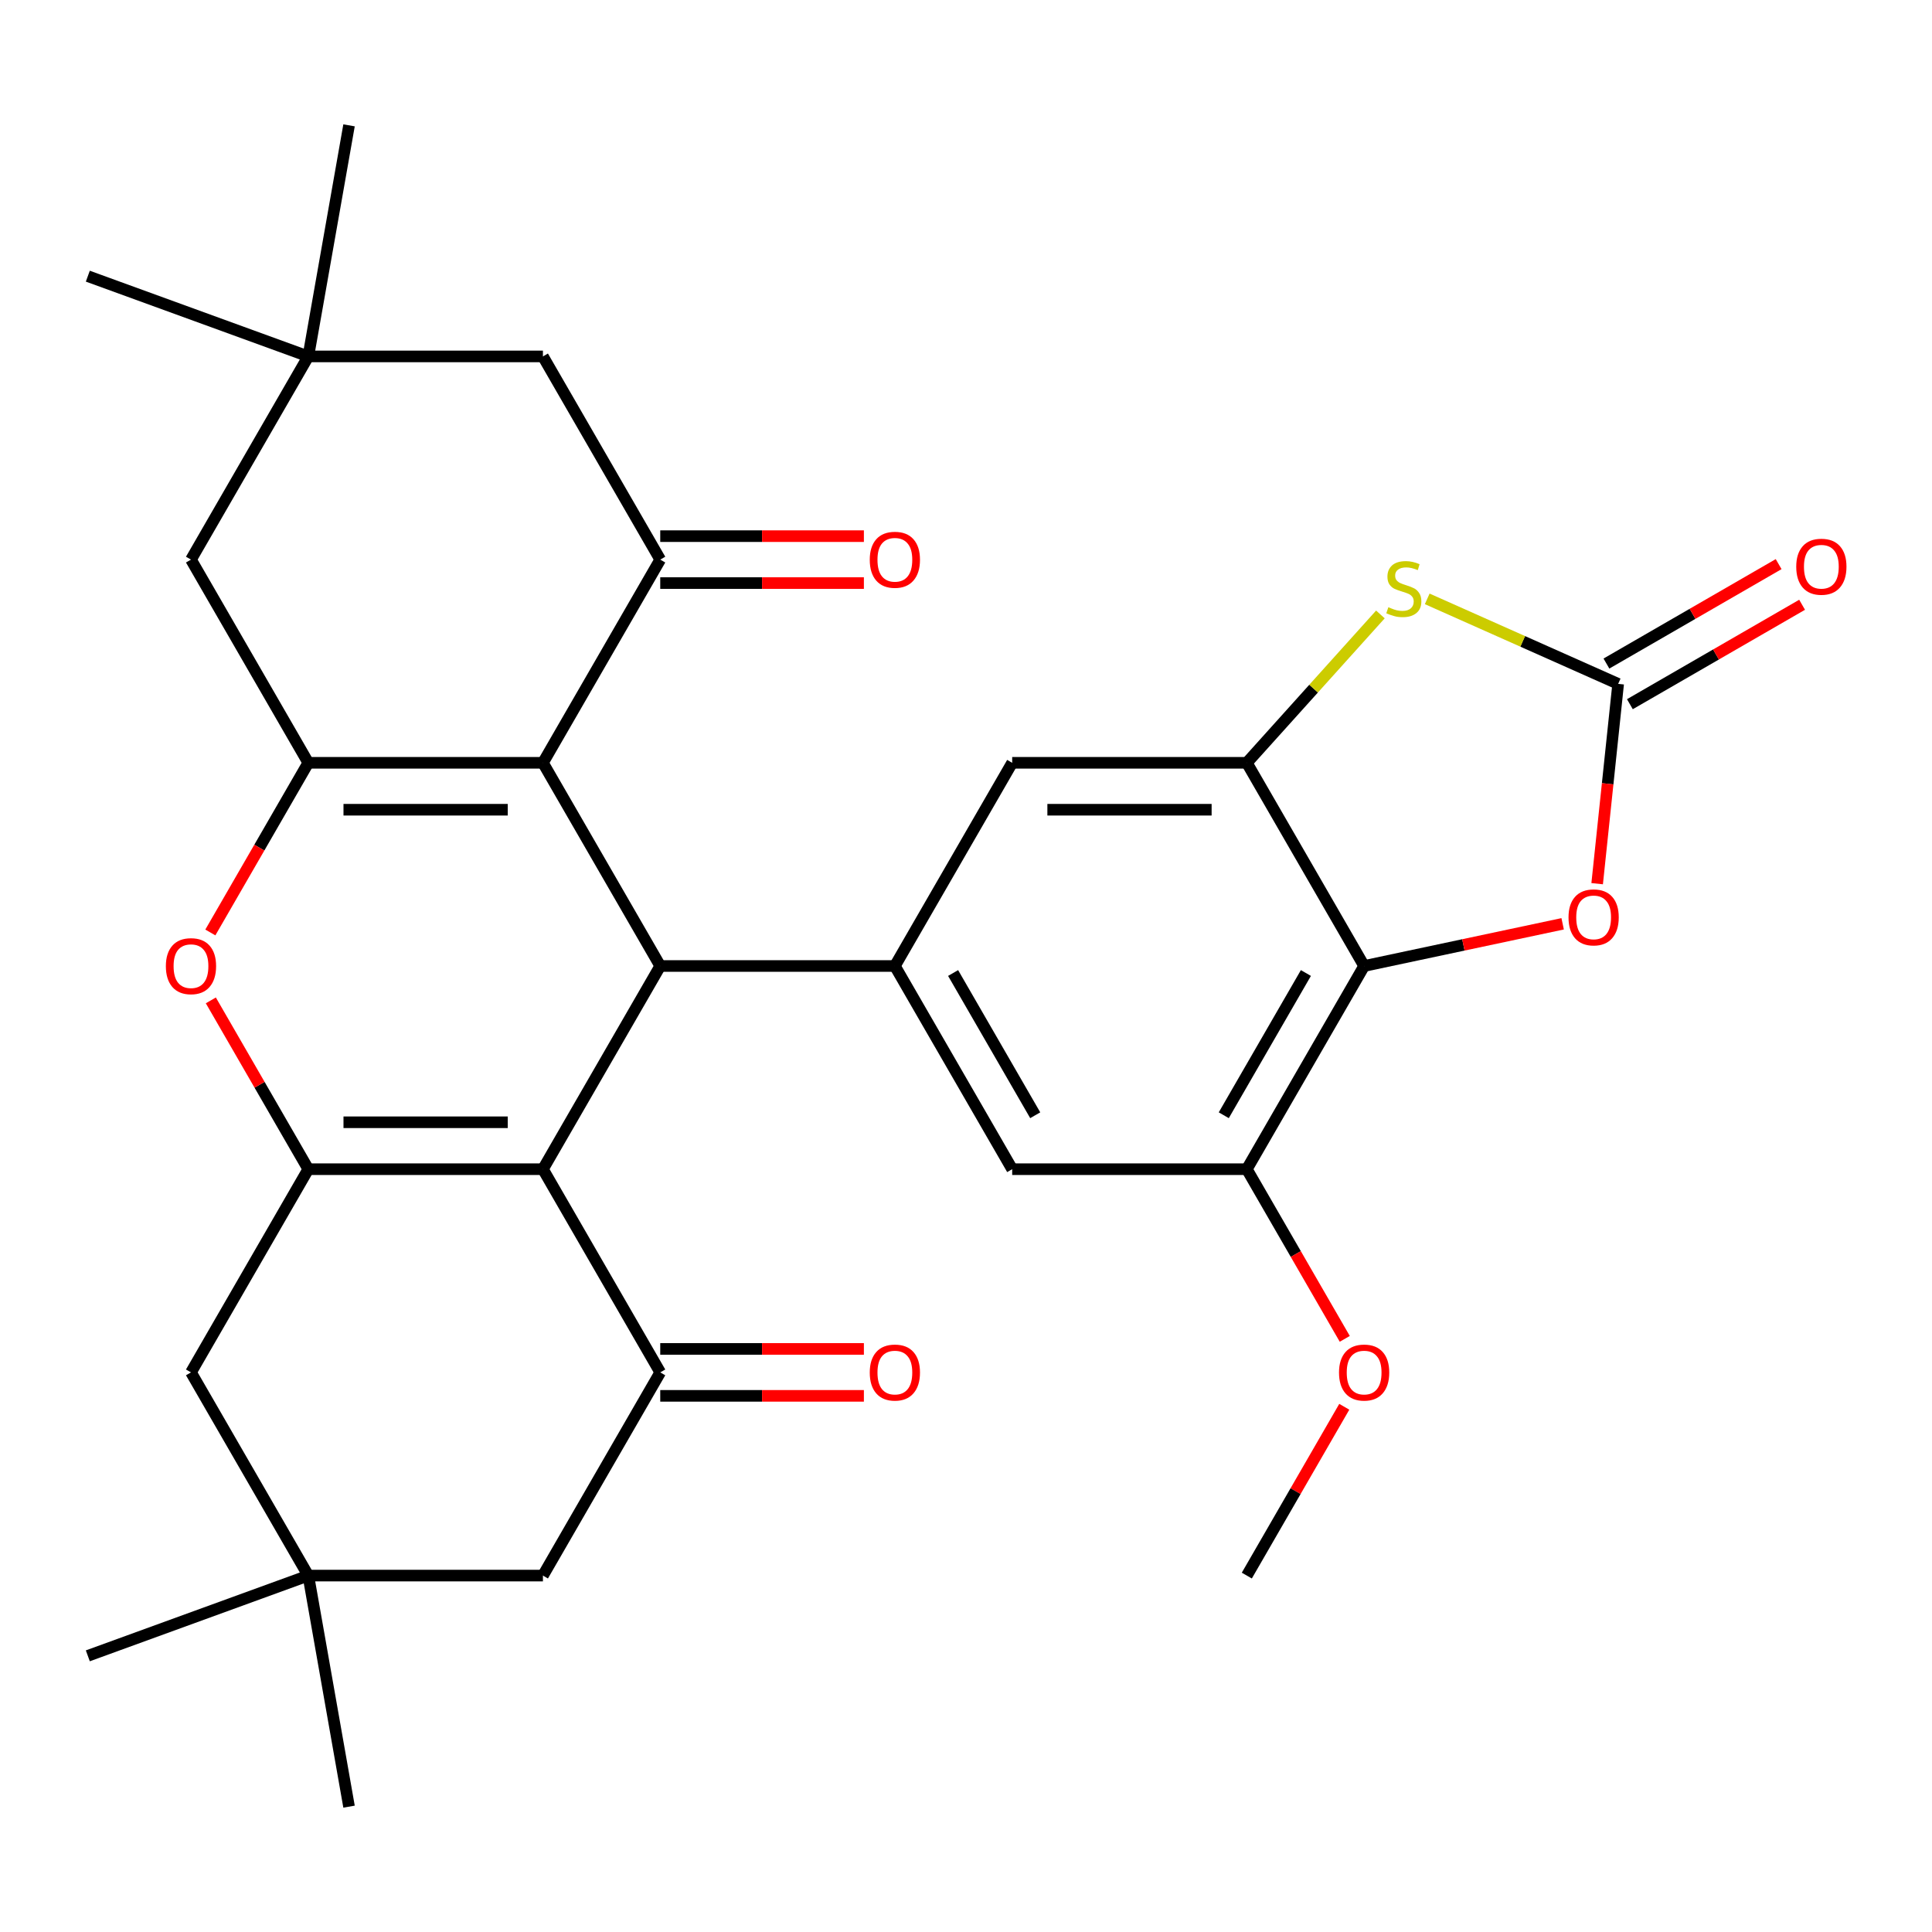 <?xml version='1.0' encoding='iso-8859-1'?>
<svg version='1.1' baseProfile='full'
              xmlns='http://www.w3.org/2000/svg'
                      xmlns:rdkit='http://www.rdkit.org/xml'
                      xmlns:xlink='http://www.w3.org/1999/xlink'
                  xml:space='preserve'
width='1000px' height='1000px' viewBox='0 0 1000 1000'>
<!-- END OF HEADER -->
<rect style='opacity:1.0;fill:#FFFFFF;stroke:none' width='1000' height='1000' x='0' y='0'> </rect>
<path class='bond-1' d='M 281.018,605.173 L 341.74,500' style='fill:none;fill-rule:evenodd;stroke:#000000;stroke-width:6px;stroke-linecap:butt;stroke-linejoin:miter;stroke-opacity:1' />
<path class='bond-2' d='M 281.018,605.173 L 159.574,605.173' style='fill:none;fill-rule:evenodd;stroke:#000000;stroke-width:6px;stroke-linecap:butt;stroke-linejoin:miter;stroke-opacity:1' />
<path class='bond-2' d='M 262.802,580.885 L 177.791,580.885' style='fill:none;fill-rule:evenodd;stroke:#000000;stroke-width:6px;stroke-linecap:butt;stroke-linejoin:miter;stroke-opacity:1' />
<path class='bond-7' d='M 281.018,605.173 L 341.74,710.347' style='fill:none;fill-rule:evenodd;stroke:#000000;stroke-width:6px;stroke-linecap:butt;stroke-linejoin:miter;stroke-opacity:1' />
<path class='bond-0' d='M 281.018,394.827 L 341.74,500' style='fill:none;fill-rule:evenodd;stroke:#000000;stroke-width:6px;stroke-linecap:butt;stroke-linejoin:miter;stroke-opacity:1' />
<path class='bond-6' d='M 281.018,394.827 L 341.74,289.653' style='fill:none;fill-rule:evenodd;stroke:#000000;stroke-width:6px;stroke-linecap:butt;stroke-linejoin:miter;stroke-opacity:1' />
<path class='bond-32' d='M 281.018,394.827 L 159.574,394.827' style='fill:none;fill-rule:evenodd;stroke:#000000;stroke-width:6px;stroke-linecap:butt;stroke-linejoin:miter;stroke-opacity:1' />
<path class='bond-32' d='M 262.802,419.115 L 177.791,419.115' style='fill:none;fill-rule:evenodd;stroke:#000000;stroke-width:6px;stroke-linecap:butt;stroke-linejoin:miter;stroke-opacity:1' />
<path class='bond-11' d='M 341.74,500 L 463.184,500' style='fill:none;fill-rule:evenodd;stroke:#000000;stroke-width:6px;stroke-linecap:butt;stroke-linejoin:miter;stroke-opacity:1' />
<path class='bond-4' d='M 159.574,605.173 L 134.351,561.485' style='fill:none;fill-rule:evenodd;stroke:#000000;stroke-width:6px;stroke-linecap:butt;stroke-linejoin:miter;stroke-opacity:1' />
<path class='bond-4' d='M 134.351,561.485 L 109.127,517.796' style='fill:none;fill-rule:evenodd;stroke:#FF0000;stroke-width:6px;stroke-linecap:butt;stroke-linejoin:miter;stroke-opacity:1' />
<path class='bond-17' d='M 159.574,605.173 L 98.853,710.347' style='fill:none;fill-rule:evenodd;stroke:#000000;stroke-width:6px;stroke-linecap:butt;stroke-linejoin:miter;stroke-opacity:1' />
<path class='bond-3' d='M 159.574,394.827 L 134.224,438.735' style='fill:none;fill-rule:evenodd;stroke:#000000;stroke-width:6px;stroke-linecap:butt;stroke-linejoin:miter;stroke-opacity:1' />
<path class='bond-3' d='M 134.224,438.735 L 108.873,482.644' style='fill:none;fill-rule:evenodd;stroke:#FF0000;stroke-width:6px;stroke-linecap:butt;stroke-linejoin:miter;stroke-opacity:1' />
<path class='bond-16' d='M 159.574,394.827 L 98.853,289.653' style='fill:none;fill-rule:evenodd;stroke:#000000;stroke-width:6px;stroke-linecap:butt;stroke-linejoin:miter;stroke-opacity:1' />
<path class='bond-5' d='M 706.072,500 L 645.35,605.173' style='fill:none;fill-rule:evenodd;stroke:#000000;stroke-width:6px;stroke-linecap:butt;stroke-linejoin:miter;stroke-opacity:1' />
<path class='bond-5' d='M 675.929,503.632 L 633.423,577.253' style='fill:none;fill-rule:evenodd;stroke:#000000;stroke-width:6px;stroke-linecap:butt;stroke-linejoin:miter;stroke-opacity:1' />
<path class='bond-12' d='M 706.072,500 L 757.448,489.079' style='fill:none;fill-rule:evenodd;stroke:#000000;stroke-width:6px;stroke-linecap:butt;stroke-linejoin:miter;stroke-opacity:1' />
<path class='bond-12' d='M 757.448,489.079 L 808.825,478.159' style='fill:none;fill-rule:evenodd;stroke:#FF0000;stroke-width:6px;stroke-linecap:butt;stroke-linejoin:miter;stroke-opacity:1' />
<path class='bond-33' d='M 706.072,500 L 645.35,394.827' style='fill:none;fill-rule:evenodd;stroke:#000000;stroke-width:6px;stroke-linecap:butt;stroke-linejoin:miter;stroke-opacity:1' />
<path class='bond-20' d='M 341.74,289.653 L 281.018,184.48' style='fill:none;fill-rule:evenodd;stroke:#000000;stroke-width:6px;stroke-linecap:butt;stroke-linejoin:miter;stroke-opacity:1' />
<path class='bond-22' d='M 341.74,301.798 L 394.444,301.798' style='fill:none;fill-rule:evenodd;stroke:#000000;stroke-width:6px;stroke-linecap:butt;stroke-linejoin:miter;stroke-opacity:1' />
<path class='bond-22' d='M 394.444,301.798 L 447.148,301.798' style='fill:none;fill-rule:evenodd;stroke:#FF0000;stroke-width:6px;stroke-linecap:butt;stroke-linejoin:miter;stroke-opacity:1' />
<path class='bond-22' d='M 341.74,277.509 L 394.444,277.509' style='fill:none;fill-rule:evenodd;stroke:#000000;stroke-width:6px;stroke-linecap:butt;stroke-linejoin:miter;stroke-opacity:1' />
<path class='bond-22' d='M 394.444,277.509 L 447.148,277.509' style='fill:none;fill-rule:evenodd;stroke:#FF0000;stroke-width:6px;stroke-linecap:butt;stroke-linejoin:miter;stroke-opacity:1' />
<path class='bond-21' d='M 341.74,710.347 L 281.018,815.52' style='fill:none;fill-rule:evenodd;stroke:#000000;stroke-width:6px;stroke-linecap:butt;stroke-linejoin:miter;stroke-opacity:1' />
<path class='bond-23' d='M 341.74,722.491 L 394.444,722.491' style='fill:none;fill-rule:evenodd;stroke:#000000;stroke-width:6px;stroke-linecap:butt;stroke-linejoin:miter;stroke-opacity:1' />
<path class='bond-23' d='M 394.444,722.491 L 447.148,722.491' style='fill:none;fill-rule:evenodd;stroke:#FF0000;stroke-width:6px;stroke-linecap:butt;stroke-linejoin:miter;stroke-opacity:1' />
<path class='bond-23' d='M 341.74,698.202 L 394.444,698.202' style='fill:none;fill-rule:evenodd;stroke:#000000;stroke-width:6px;stroke-linecap:butt;stroke-linejoin:miter;stroke-opacity:1' />
<path class='bond-23' d='M 394.444,698.202 L 447.148,698.202' style='fill:none;fill-rule:evenodd;stroke:#FF0000;stroke-width:6px;stroke-linecap:butt;stroke-linejoin:miter;stroke-opacity:1' />
<path class='bond-8' d='M 645.35,394.827 L 523.906,394.827' style='fill:none;fill-rule:evenodd;stroke:#000000;stroke-width:6px;stroke-linecap:butt;stroke-linejoin:miter;stroke-opacity:1' />
<path class='bond-8' d='M 627.133,419.115 L 542.122,419.115' style='fill:none;fill-rule:evenodd;stroke:#000000;stroke-width:6px;stroke-linecap:butt;stroke-linejoin:miter;stroke-opacity:1' />
<path class='bond-10' d='M 645.35,394.827 L 679.922,356.43' style='fill:none;fill-rule:evenodd;stroke:#000000;stroke-width:6px;stroke-linecap:butt;stroke-linejoin:miter;stroke-opacity:1' />
<path class='bond-10' d='M 679.922,356.43 L 714.495,318.033' style='fill:none;fill-rule:evenodd;stroke:#CCCC00;stroke-width:6px;stroke-linecap:butt;stroke-linejoin:miter;stroke-opacity:1' />
<path class='bond-9' d='M 837.556,353.972 L 788.142,331.971' style='fill:none;fill-rule:evenodd;stroke:#000000;stroke-width:6px;stroke-linecap:butt;stroke-linejoin:miter;stroke-opacity:1' />
<path class='bond-9' d='M 788.142,331.971 L 738.727,309.971' style='fill:none;fill-rule:evenodd;stroke:#CCCC00;stroke-width:6px;stroke-linecap:butt;stroke-linejoin:miter;stroke-opacity:1' />
<path class='bond-24' d='M 843.628,364.489 L 888.197,338.758' style='fill:none;fill-rule:evenodd;stroke:#000000;stroke-width:6px;stroke-linecap:butt;stroke-linejoin:miter;stroke-opacity:1' />
<path class='bond-24' d='M 888.197,338.758 L 932.765,313.026' style='fill:none;fill-rule:evenodd;stroke:#FF0000;stroke-width:6px;stroke-linecap:butt;stroke-linejoin:miter;stroke-opacity:1' />
<path class='bond-24' d='M 831.484,343.455 L 876.052,317.723' style='fill:none;fill-rule:evenodd;stroke:#000000;stroke-width:6px;stroke-linecap:butt;stroke-linejoin:miter;stroke-opacity:1' />
<path class='bond-24' d='M 876.052,317.723 L 920.621,291.991' style='fill:none;fill-rule:evenodd;stroke:#FF0000;stroke-width:6px;stroke-linecap:butt;stroke-linejoin:miter;stroke-opacity:1' />
<path class='bond-35' d='M 837.556,353.972 L 832.121,405.683' style='fill:none;fill-rule:evenodd;stroke:#000000;stroke-width:6px;stroke-linecap:butt;stroke-linejoin:miter;stroke-opacity:1' />
<path class='bond-35' d='M 832.121,405.683 L 826.686,457.394' style='fill:none;fill-rule:evenodd;stroke:#FF0000;stroke-width:6px;stroke-linecap:butt;stroke-linejoin:miter;stroke-opacity:1' />
<path class='bond-14' d='M 463.184,500 L 523.906,394.827' style='fill:none;fill-rule:evenodd;stroke:#000000;stroke-width:6px;stroke-linecap:butt;stroke-linejoin:miter;stroke-opacity:1' />
<path class='bond-15' d='M 463.184,500 L 523.906,605.173' style='fill:none;fill-rule:evenodd;stroke:#000000;stroke-width:6px;stroke-linecap:butt;stroke-linejoin:miter;stroke-opacity:1' />
<path class='bond-15' d='M 493.327,503.632 L 535.832,577.253' style='fill:none;fill-rule:evenodd;stroke:#000000;stroke-width:6px;stroke-linecap:butt;stroke-linejoin:miter;stroke-opacity:1' />
<path class='bond-13' d='M 645.35,605.173 L 523.906,605.173' style='fill:none;fill-rule:evenodd;stroke:#000000;stroke-width:6px;stroke-linecap:butt;stroke-linejoin:miter;stroke-opacity:1' />
<path class='bond-25' d='M 645.35,605.173 L 670.7,649.082' style='fill:none;fill-rule:evenodd;stroke:#000000;stroke-width:6px;stroke-linecap:butt;stroke-linejoin:miter;stroke-opacity:1' />
<path class='bond-25' d='M 670.7,649.082 L 696.051,692.991' style='fill:none;fill-rule:evenodd;stroke:#FF0000;stroke-width:6px;stroke-linecap:butt;stroke-linejoin:miter;stroke-opacity:1' />
<path class='bond-19' d='M 98.853,289.653 L 159.574,184.48' style='fill:none;fill-rule:evenodd;stroke:#000000;stroke-width:6px;stroke-linecap:butt;stroke-linejoin:miter;stroke-opacity:1' />
<path class='bond-31' d='M 98.853,710.347 L 159.574,815.52' style='fill:none;fill-rule:evenodd;stroke:#000000;stroke-width:6px;stroke-linecap:butt;stroke-linejoin:miter;stroke-opacity:1' />
<path class='bond-18' d='M 159.574,815.52 L 281.018,815.52' style='fill:none;fill-rule:evenodd;stroke:#000000;stroke-width:6px;stroke-linecap:butt;stroke-linejoin:miter;stroke-opacity:1' />
<path class='bond-27' d='M 159.574,815.52 L 45.455,857.056' style='fill:none;fill-rule:evenodd;stroke:#000000;stroke-width:6px;stroke-linecap:butt;stroke-linejoin:miter;stroke-opacity:1' />
<path class='bond-29' d='M 159.574,815.52 L 180.663,935.119' style='fill:none;fill-rule:evenodd;stroke:#000000;stroke-width:6px;stroke-linecap:butt;stroke-linejoin:miter;stroke-opacity:1' />
<path class='bond-26' d='M 159.574,184.48 L 45.455,142.944' style='fill:none;fill-rule:evenodd;stroke:#000000;stroke-width:6px;stroke-linecap:butt;stroke-linejoin:miter;stroke-opacity:1' />
<path class='bond-28' d='M 159.574,184.48 L 180.663,64.881' style='fill:none;fill-rule:evenodd;stroke:#000000;stroke-width:6px;stroke-linecap:butt;stroke-linejoin:miter;stroke-opacity:1' />
<path class='bond-34' d='M 159.574,184.48 L 281.018,184.48' style='fill:none;fill-rule:evenodd;stroke:#000000;stroke-width:6px;stroke-linecap:butt;stroke-linejoin:miter;stroke-opacity:1' />
<path class='bond-30' d='M 695.797,728.143 L 670.573,771.832' style='fill:none;fill-rule:evenodd;stroke:#FF0000;stroke-width:6px;stroke-linecap:butt;stroke-linejoin:miter;stroke-opacity:1' />
<path class='bond-30' d='M 670.573,771.832 L 645.35,815.52' style='fill:none;fill-rule:evenodd;stroke:#000000;stroke-width:6px;stroke-linecap:butt;stroke-linejoin:miter;stroke-opacity:1' />
<path  class='atom-5' d='M 85.853 500.08
Q 85.853 493.28, 89.213 489.48
Q 92.573 485.68, 98.853 485.68
Q 105.132 485.68, 108.492 489.48
Q 111.852 493.28, 111.852 500.08
Q 111.852 506.96, 108.452 510.88
Q 105.052 514.76, 98.853 514.76
Q 92.612 514.76, 89.213 510.88
Q 85.853 507, 85.853 500.08
M 98.853 511.56
Q 103.172 511.56, 105.492 508.68
Q 107.852 505.76, 107.852 500.08
Q 107.852 494.52, 105.492 491.72
Q 103.172 488.88, 98.853 488.88
Q 94.532 488.88, 92.172 491.68
Q 89.853 494.48, 89.853 500.08
Q 89.853 505.8, 92.172 508.68
Q 94.532 511.56, 98.853 511.56
' fill='#FF0000'/>
<path  class='atom-11' d='M 718.611 314.296
Q 718.931 314.416, 720.251 314.976
Q 721.571 315.536, 723.011 315.896
Q 724.491 316.216, 725.931 316.216
Q 728.611 316.216, 730.171 314.936
Q 731.731 313.616, 731.731 311.336
Q 731.731 309.776, 730.931 308.816
Q 730.171 307.856, 728.971 307.336
Q 727.771 306.816, 725.771 306.216
Q 723.251 305.456, 721.731 304.736
Q 720.251 304.016, 719.171 302.496
Q 718.131 300.976, 718.131 298.416
Q 718.131 294.856, 720.531 292.656
Q 722.971 290.456, 727.771 290.456
Q 731.051 290.456, 734.771 292.016
L 733.851 295.096
Q 730.451 293.696, 727.891 293.696
Q 725.131 293.696, 723.611 294.856
Q 722.091 295.976, 722.131 297.936
Q 722.131 299.456, 722.891 300.376
Q 723.691 301.296, 724.811 301.816
Q 725.971 302.336, 727.891 302.936
Q 730.451 303.736, 731.971 304.536
Q 733.491 305.336, 734.571 306.976
Q 735.691 308.576, 735.691 311.336
Q 735.691 315.256, 733.051 317.376
Q 730.451 319.456, 726.091 319.456
Q 723.571 319.456, 721.651 318.896
Q 719.771 318.376, 717.531 317.456
L 718.611 314.296
' fill='#CCCC00'/>
<path  class='atom-13' d='M 811.861 474.83
Q 811.861 468.03, 815.221 464.23
Q 818.581 460.43, 824.861 460.43
Q 831.141 460.43, 834.501 464.23
Q 837.861 468.03, 837.861 474.83
Q 837.861 481.71, 834.461 485.63
Q 831.061 489.51, 824.861 489.51
Q 818.621 489.51, 815.221 485.63
Q 811.861 481.75, 811.861 474.83
M 824.861 486.31
Q 829.181 486.31, 831.501 483.43
Q 833.861 480.51, 833.861 474.83
Q 833.861 469.27, 831.501 466.47
Q 829.181 463.63, 824.861 463.63
Q 820.541 463.63, 818.181 466.43
Q 815.861 469.23, 815.861 474.83
Q 815.861 480.55, 818.181 483.43
Q 820.541 486.31, 824.861 486.31
' fill='#FF0000'/>
<path  class='atom-23' d='M 450.184 289.733
Q 450.184 282.933, 453.544 279.133
Q 456.904 275.333, 463.184 275.333
Q 469.464 275.333, 472.824 279.133
Q 476.184 282.933, 476.184 289.733
Q 476.184 296.613, 472.784 300.533
Q 469.384 304.413, 463.184 304.413
Q 456.944 304.413, 453.544 300.533
Q 450.184 296.653, 450.184 289.733
M 463.184 301.213
Q 467.504 301.213, 469.824 298.333
Q 472.184 295.413, 472.184 289.733
Q 472.184 284.173, 469.824 281.373
Q 467.504 278.533, 463.184 278.533
Q 458.864 278.533, 456.504 281.333
Q 454.184 284.133, 454.184 289.733
Q 454.184 295.453, 456.504 298.333
Q 458.864 301.213, 463.184 301.213
' fill='#FF0000'/>
<path  class='atom-24' d='M 450.184 710.427
Q 450.184 703.627, 453.544 699.827
Q 456.904 696.027, 463.184 696.027
Q 469.464 696.027, 472.824 699.827
Q 476.184 703.627, 476.184 710.427
Q 476.184 717.307, 472.784 721.227
Q 469.384 725.107, 463.184 725.107
Q 456.944 725.107, 453.544 721.227
Q 450.184 717.347, 450.184 710.427
M 463.184 721.907
Q 467.504 721.907, 469.824 719.027
Q 472.184 716.107, 472.184 710.427
Q 472.184 704.867, 469.824 702.067
Q 467.504 699.227, 463.184 699.227
Q 458.864 699.227, 456.504 702.027
Q 454.184 704.827, 454.184 710.427
Q 454.184 716.147, 456.504 719.027
Q 458.864 721.907, 463.184 721.907
' fill='#FF0000'/>
<path  class='atom-25' d='M 929.729 293.33
Q 929.729 286.53, 933.089 282.73
Q 936.449 278.93, 942.729 278.93
Q 949.009 278.93, 952.369 282.73
Q 955.729 286.53, 955.729 293.33
Q 955.729 300.21, 952.329 304.13
Q 948.929 308.01, 942.729 308.01
Q 936.489 308.01, 933.089 304.13
Q 929.729 300.25, 929.729 293.33
M 942.729 304.81
Q 947.049 304.81, 949.369 301.93
Q 951.729 299.01, 951.729 293.33
Q 951.729 287.77, 949.369 284.97
Q 947.049 282.13, 942.729 282.13
Q 938.409 282.13, 936.049 284.93
Q 933.729 287.73, 933.729 293.33
Q 933.729 299.05, 936.049 301.93
Q 938.409 304.81, 942.729 304.81
' fill='#FF0000'/>
<path  class='atom-26' d='M 693.072 710.427
Q 693.072 703.627, 696.432 699.827
Q 699.792 696.027, 706.072 696.027
Q 712.352 696.027, 715.712 699.827
Q 719.072 703.627, 719.072 710.427
Q 719.072 717.307, 715.672 721.227
Q 712.272 725.107, 706.072 725.107
Q 699.832 725.107, 696.432 721.227
Q 693.072 717.347, 693.072 710.427
M 706.072 721.907
Q 710.392 721.907, 712.712 719.027
Q 715.072 716.107, 715.072 710.427
Q 715.072 704.867, 712.712 702.067
Q 710.392 699.227, 706.072 699.227
Q 701.752 699.227, 699.392 702.027
Q 697.072 704.827, 697.072 710.427
Q 697.072 716.147, 699.392 719.027
Q 701.752 721.907, 706.072 721.907
' fill='#FF0000'/>
</svg>
